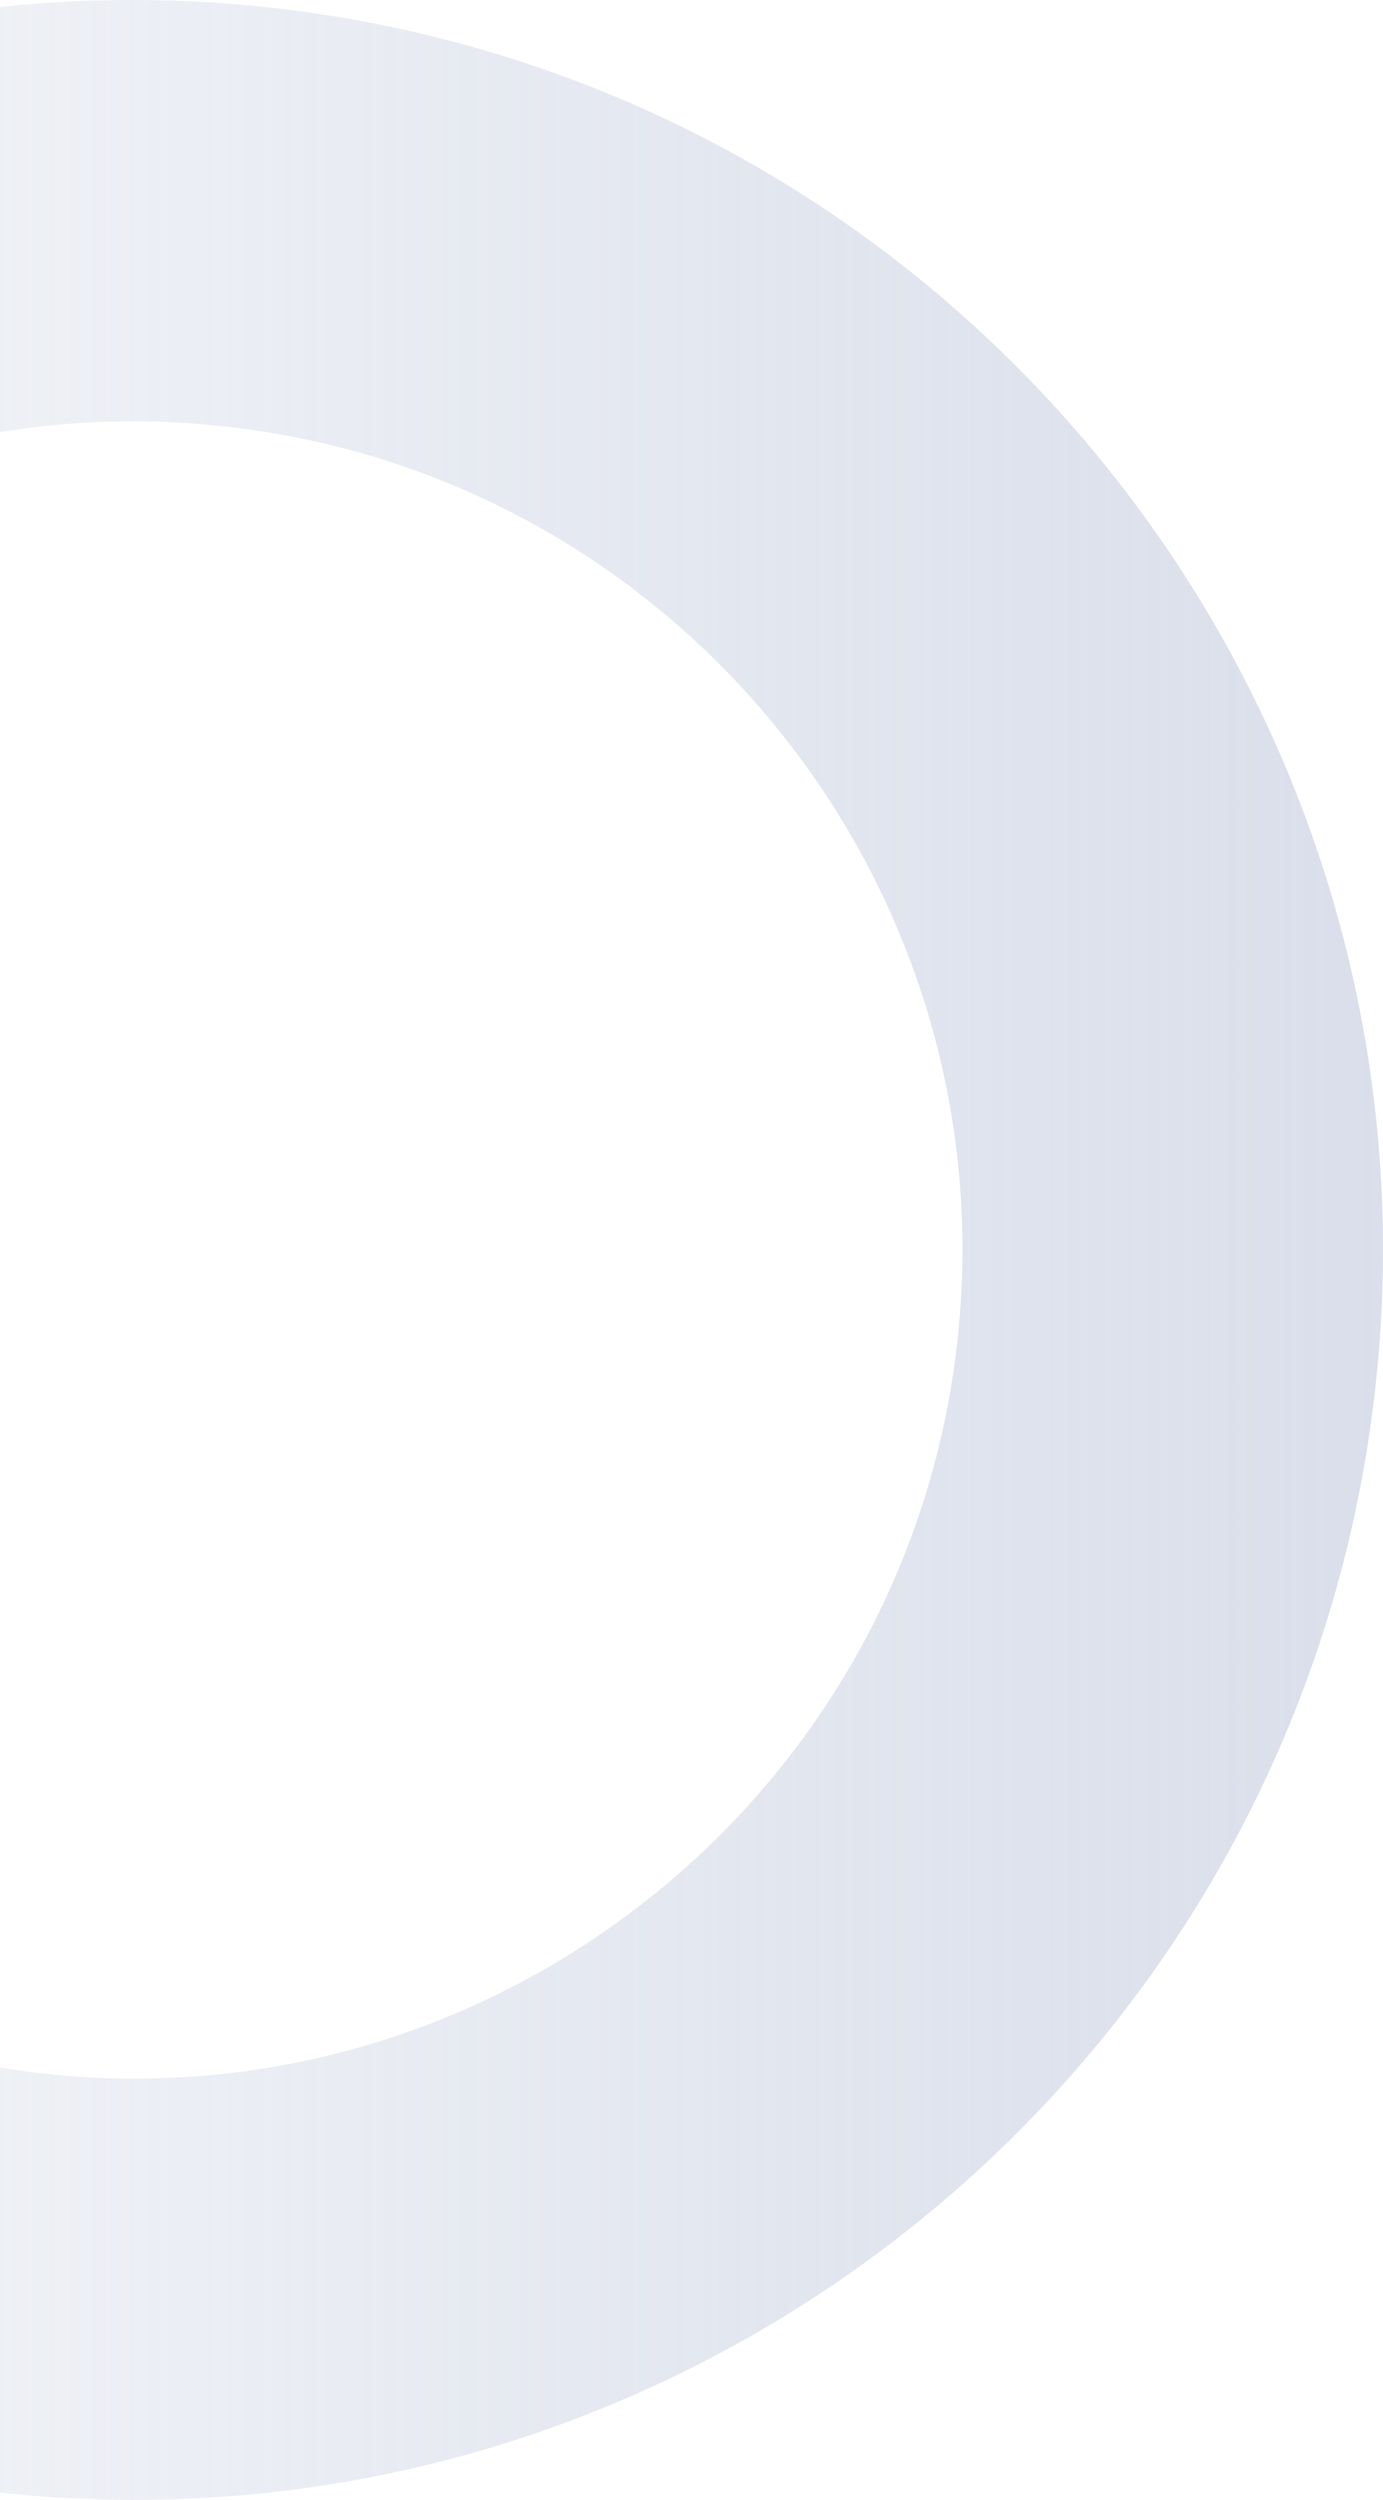 <?xml version="1.0" encoding="UTF-8"?>
<svg xmlns="http://www.w3.org/2000/svg" width="238" height="430" viewBox="0 0 238 430" fill="none">
  <path d="M23.17 430C15.504 430 7.725 429.602 -0.112 428.751C-118.001 415.974 -203.466 309.727 -190.746 191.896C-177.969 74.007 -71.721 -11.513 46.112 1.264C164.001 14.041 249.466 120.288 236.746 238.12C224.82 348.171 131.405 430 23.17 430ZM22.944 72.474C-48.835 72.474 -110.79 126.762 -118.683 199.675C-127.145 277.813 -70.415 348.285 7.724 356.689C12.892 357.257 18.059 357.541 23.17 357.541C94.948 357.541 156.904 303.253 164.797 230.34C173.258 152.202 116.528 81.73 38.39 73.326C33.222 72.758 28.055 72.474 22.944 72.474Z" fill="url(#paint0_linear_555_603)" fill-opacity="0.5"></path>
  <defs>
    <linearGradient id="paint0_linear_555_603" x1="-192" y1="215" x2="238" y2="215" gradientUnits="userSpaceOnUse">
      <stop stop-color="#B4BED6" stop-opacity="0"></stop>
      <stop offset="1" stop-color="#B4BED6"></stop>
    </linearGradient>
  </defs>
</svg>
